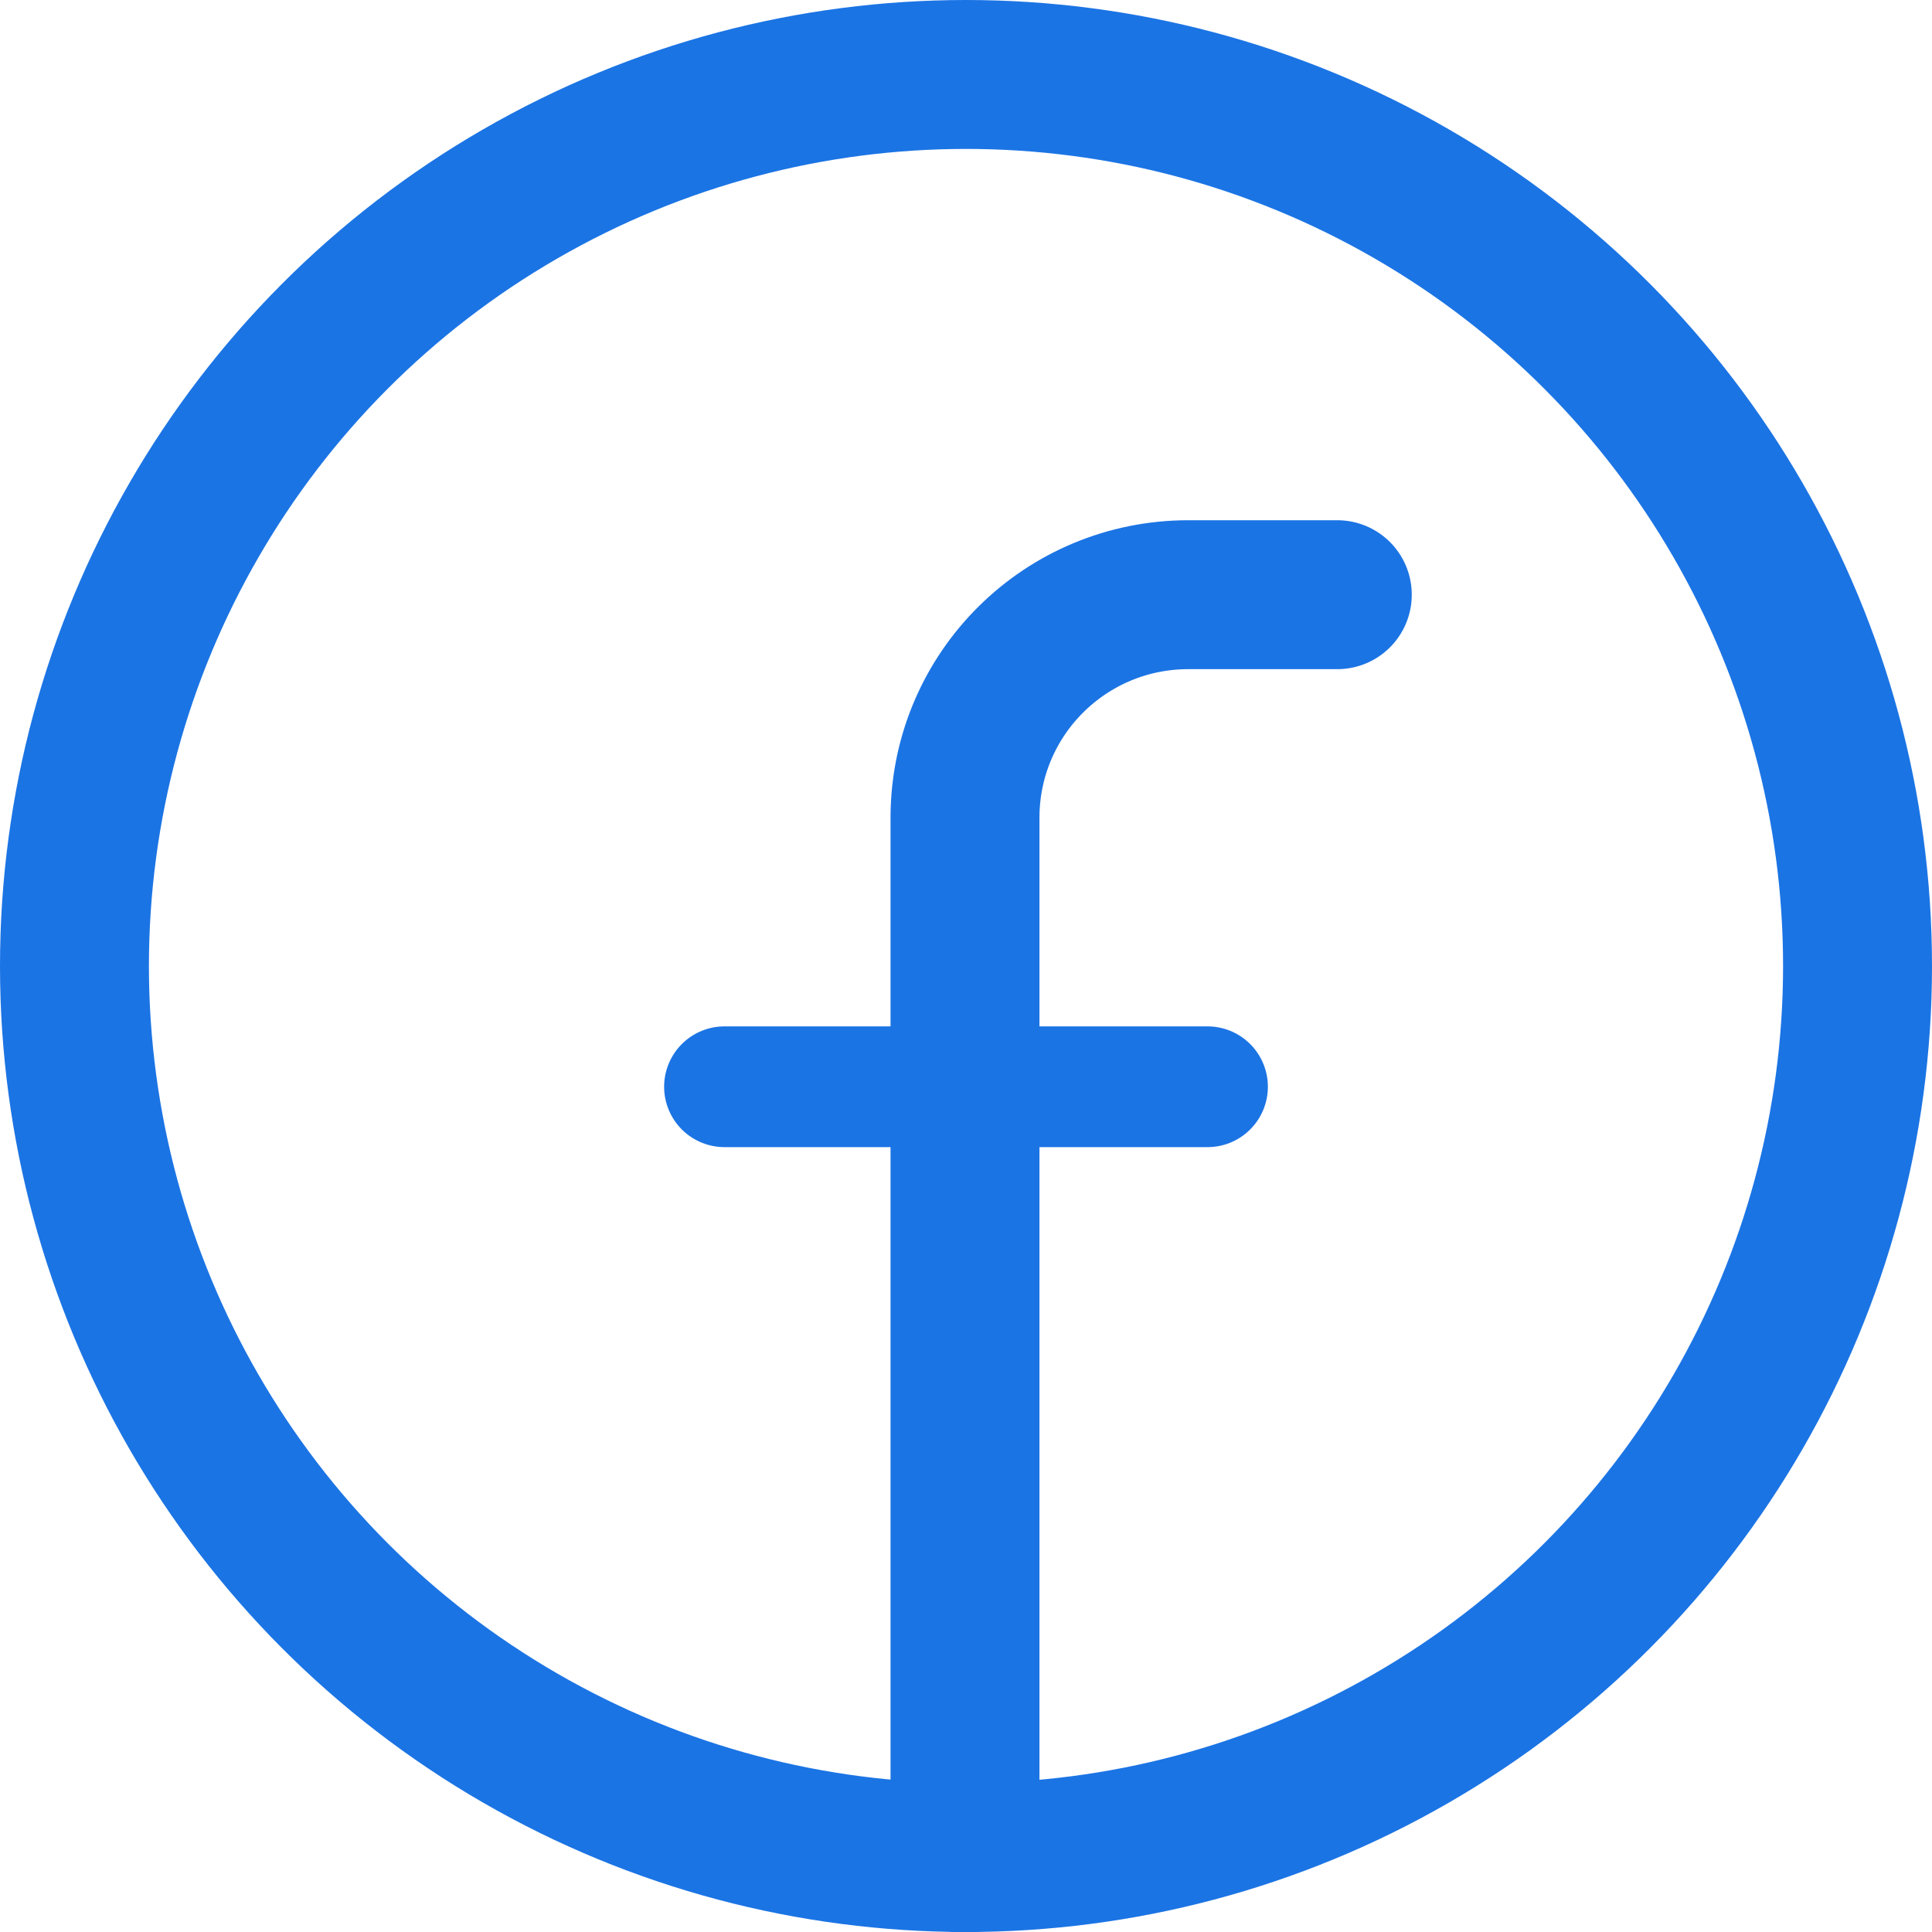<?xml version="1.0" encoding="UTF-8"?>
<svg id="_レイヤー_1" xmlns="http://www.w3.org/2000/svg" version="1.1" viewBox="0 0 192 192">
  <!-- Generator: Adobe Illustrator 29.0.0, SVG Export Plug-In . SVG Version: 2.1.0 Build 186)  -->
  <defs>
    <style>
      .st0 {
        stroke-width: 12px;
      }

      .st0, .st1 {
        fill: none;
        stroke: #1b74e4;
        stroke-linecap: round;
        stroke-linejoin: round;
      }

      .st1 {
        stroke-width: 14.8px;
      }
    </style>
  </defs>
  <circle class="st1" cx="96" cy="96" r="88.6"/>
  <path class="st1" d="M132.9,59.1h-14.8c-12.2,0-22.1,9.8-22.2,22v103.6"/>
  <line class="st0" x1="72" y1="108" x2="120" y2="108"/>
</svg>